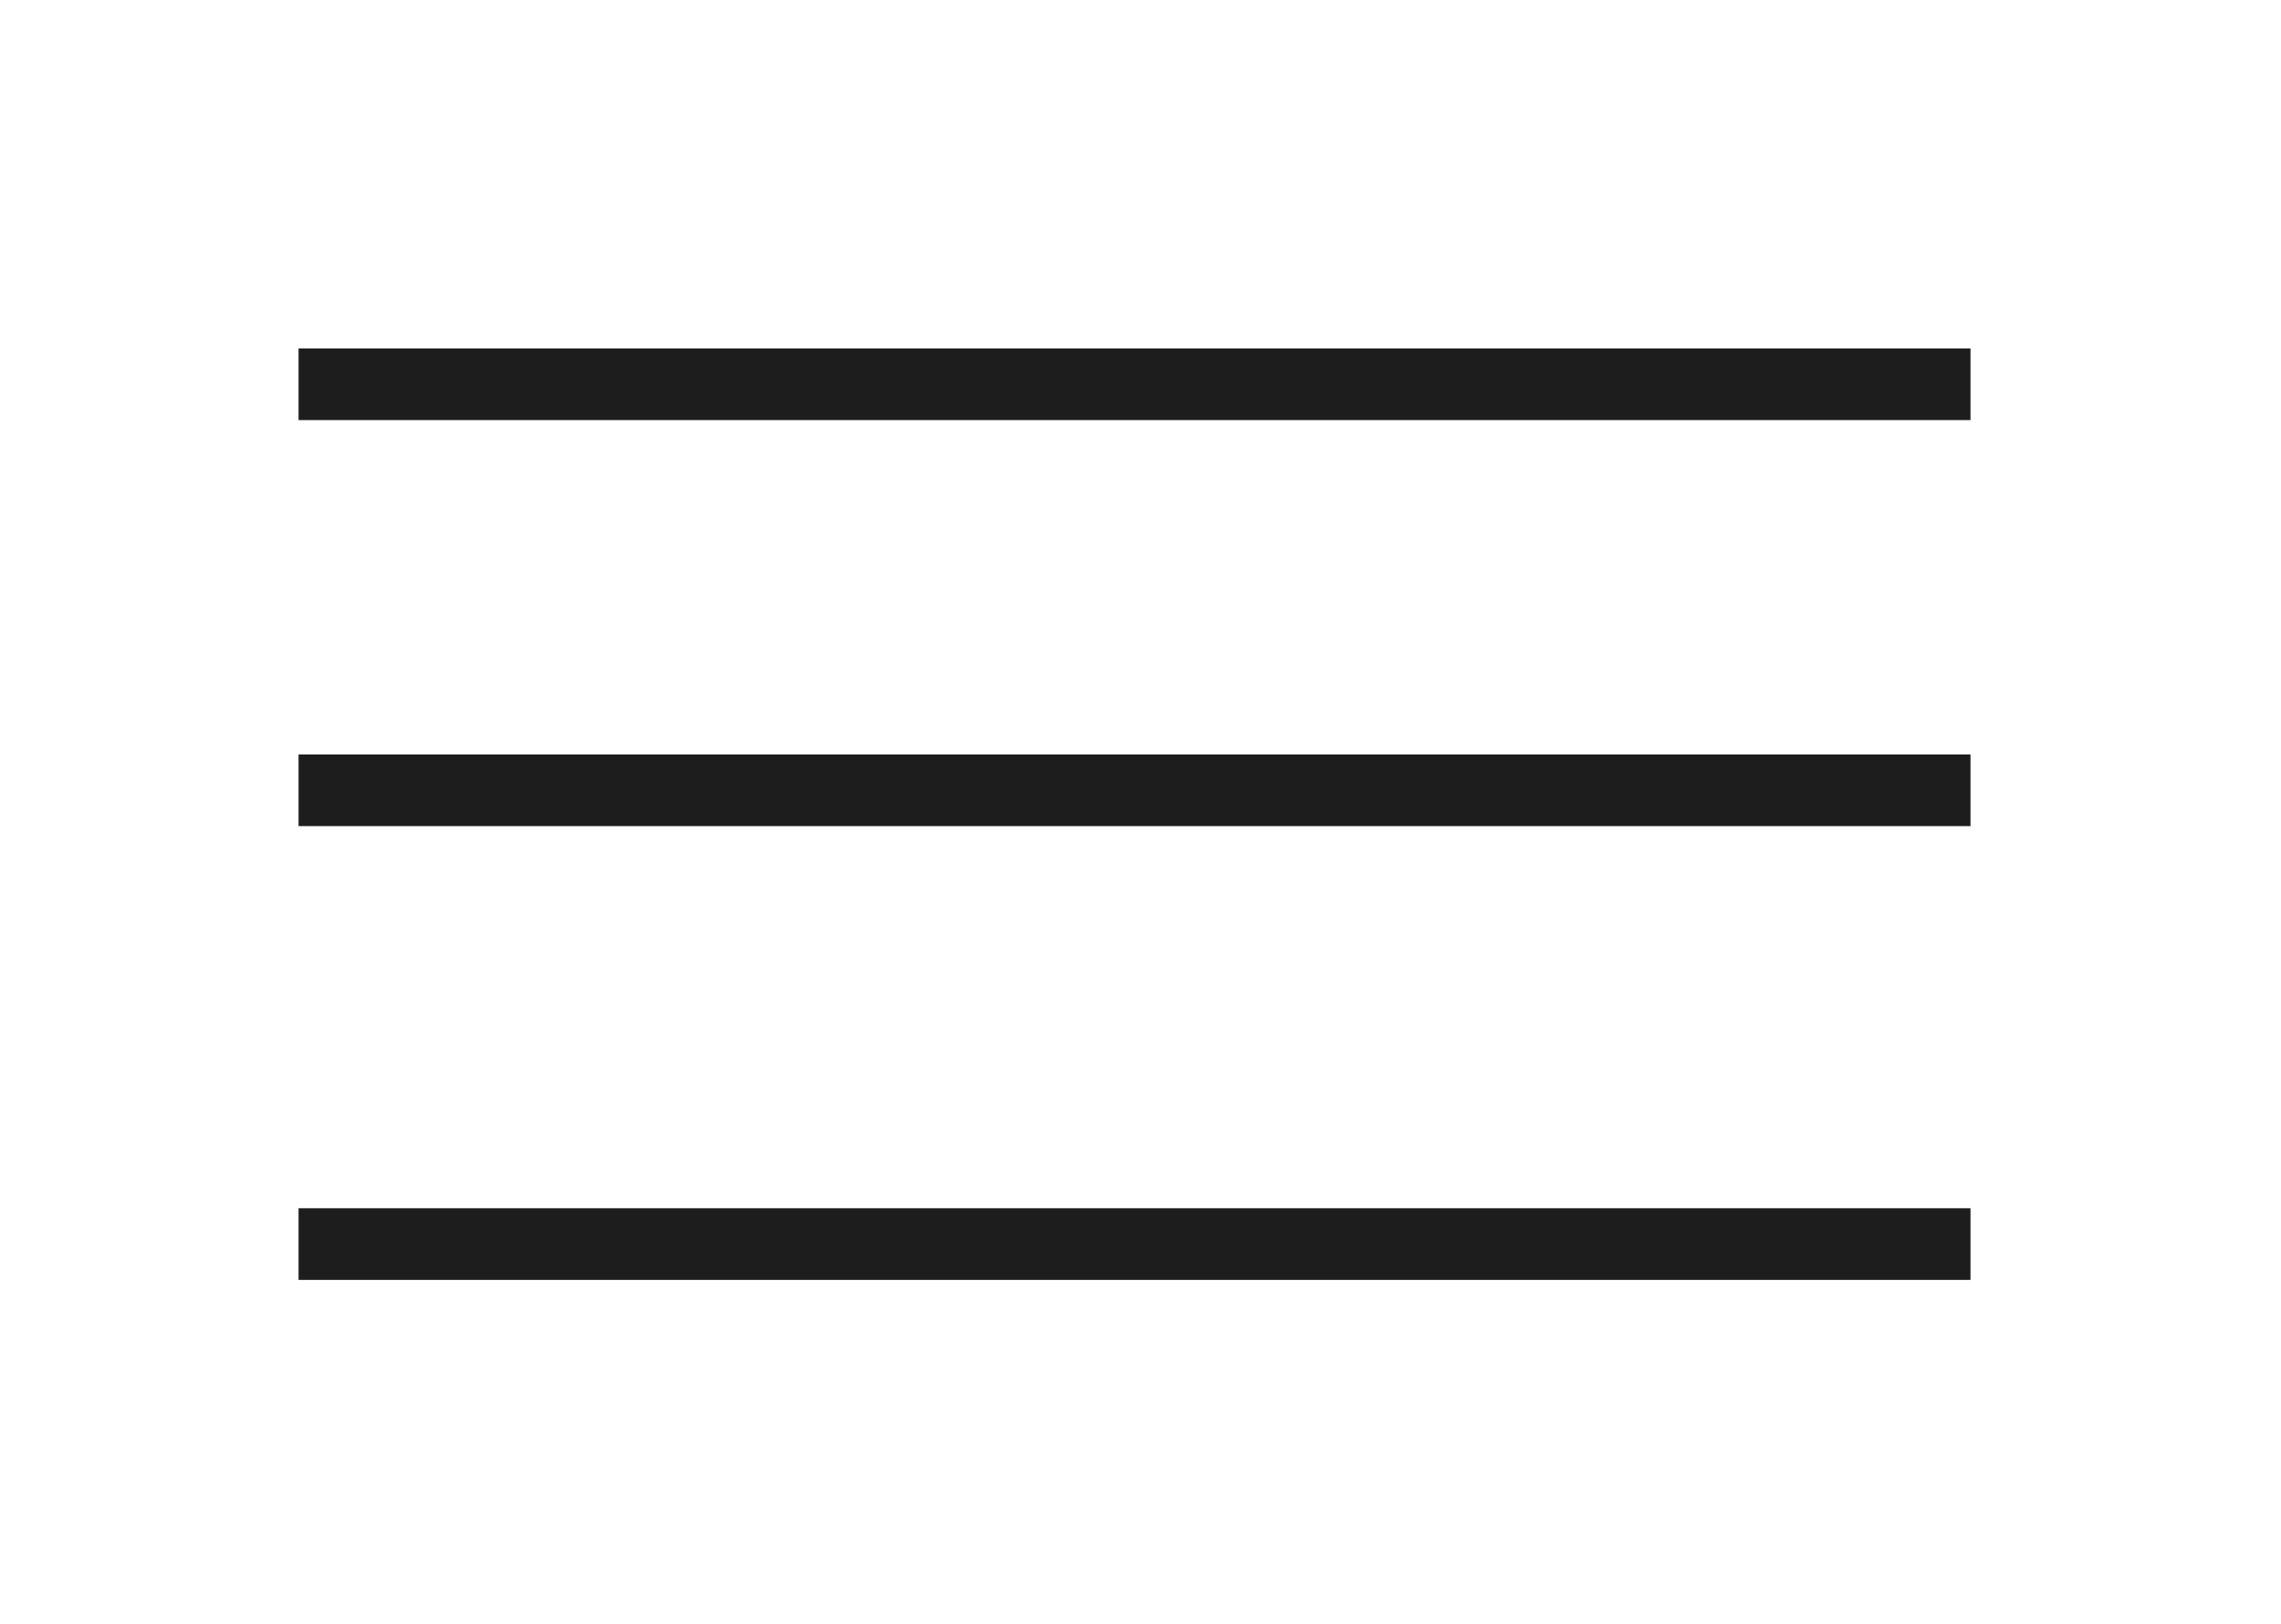 <?xml version="1.0" encoding="UTF-8"?> <svg xmlns="http://www.w3.org/2000/svg" width="191" height="136" viewBox="0 0 191 136" fill="none"><path d="M25 66.178H165" stroke="#1D1D1D" stroke-width="6"></path><path d="M25 32.178H165" stroke="#1D1D1D" stroke-width="6"></path><path d="M25 104.178H165" stroke="#1D1D1D" stroke-width="6"></path></svg> 